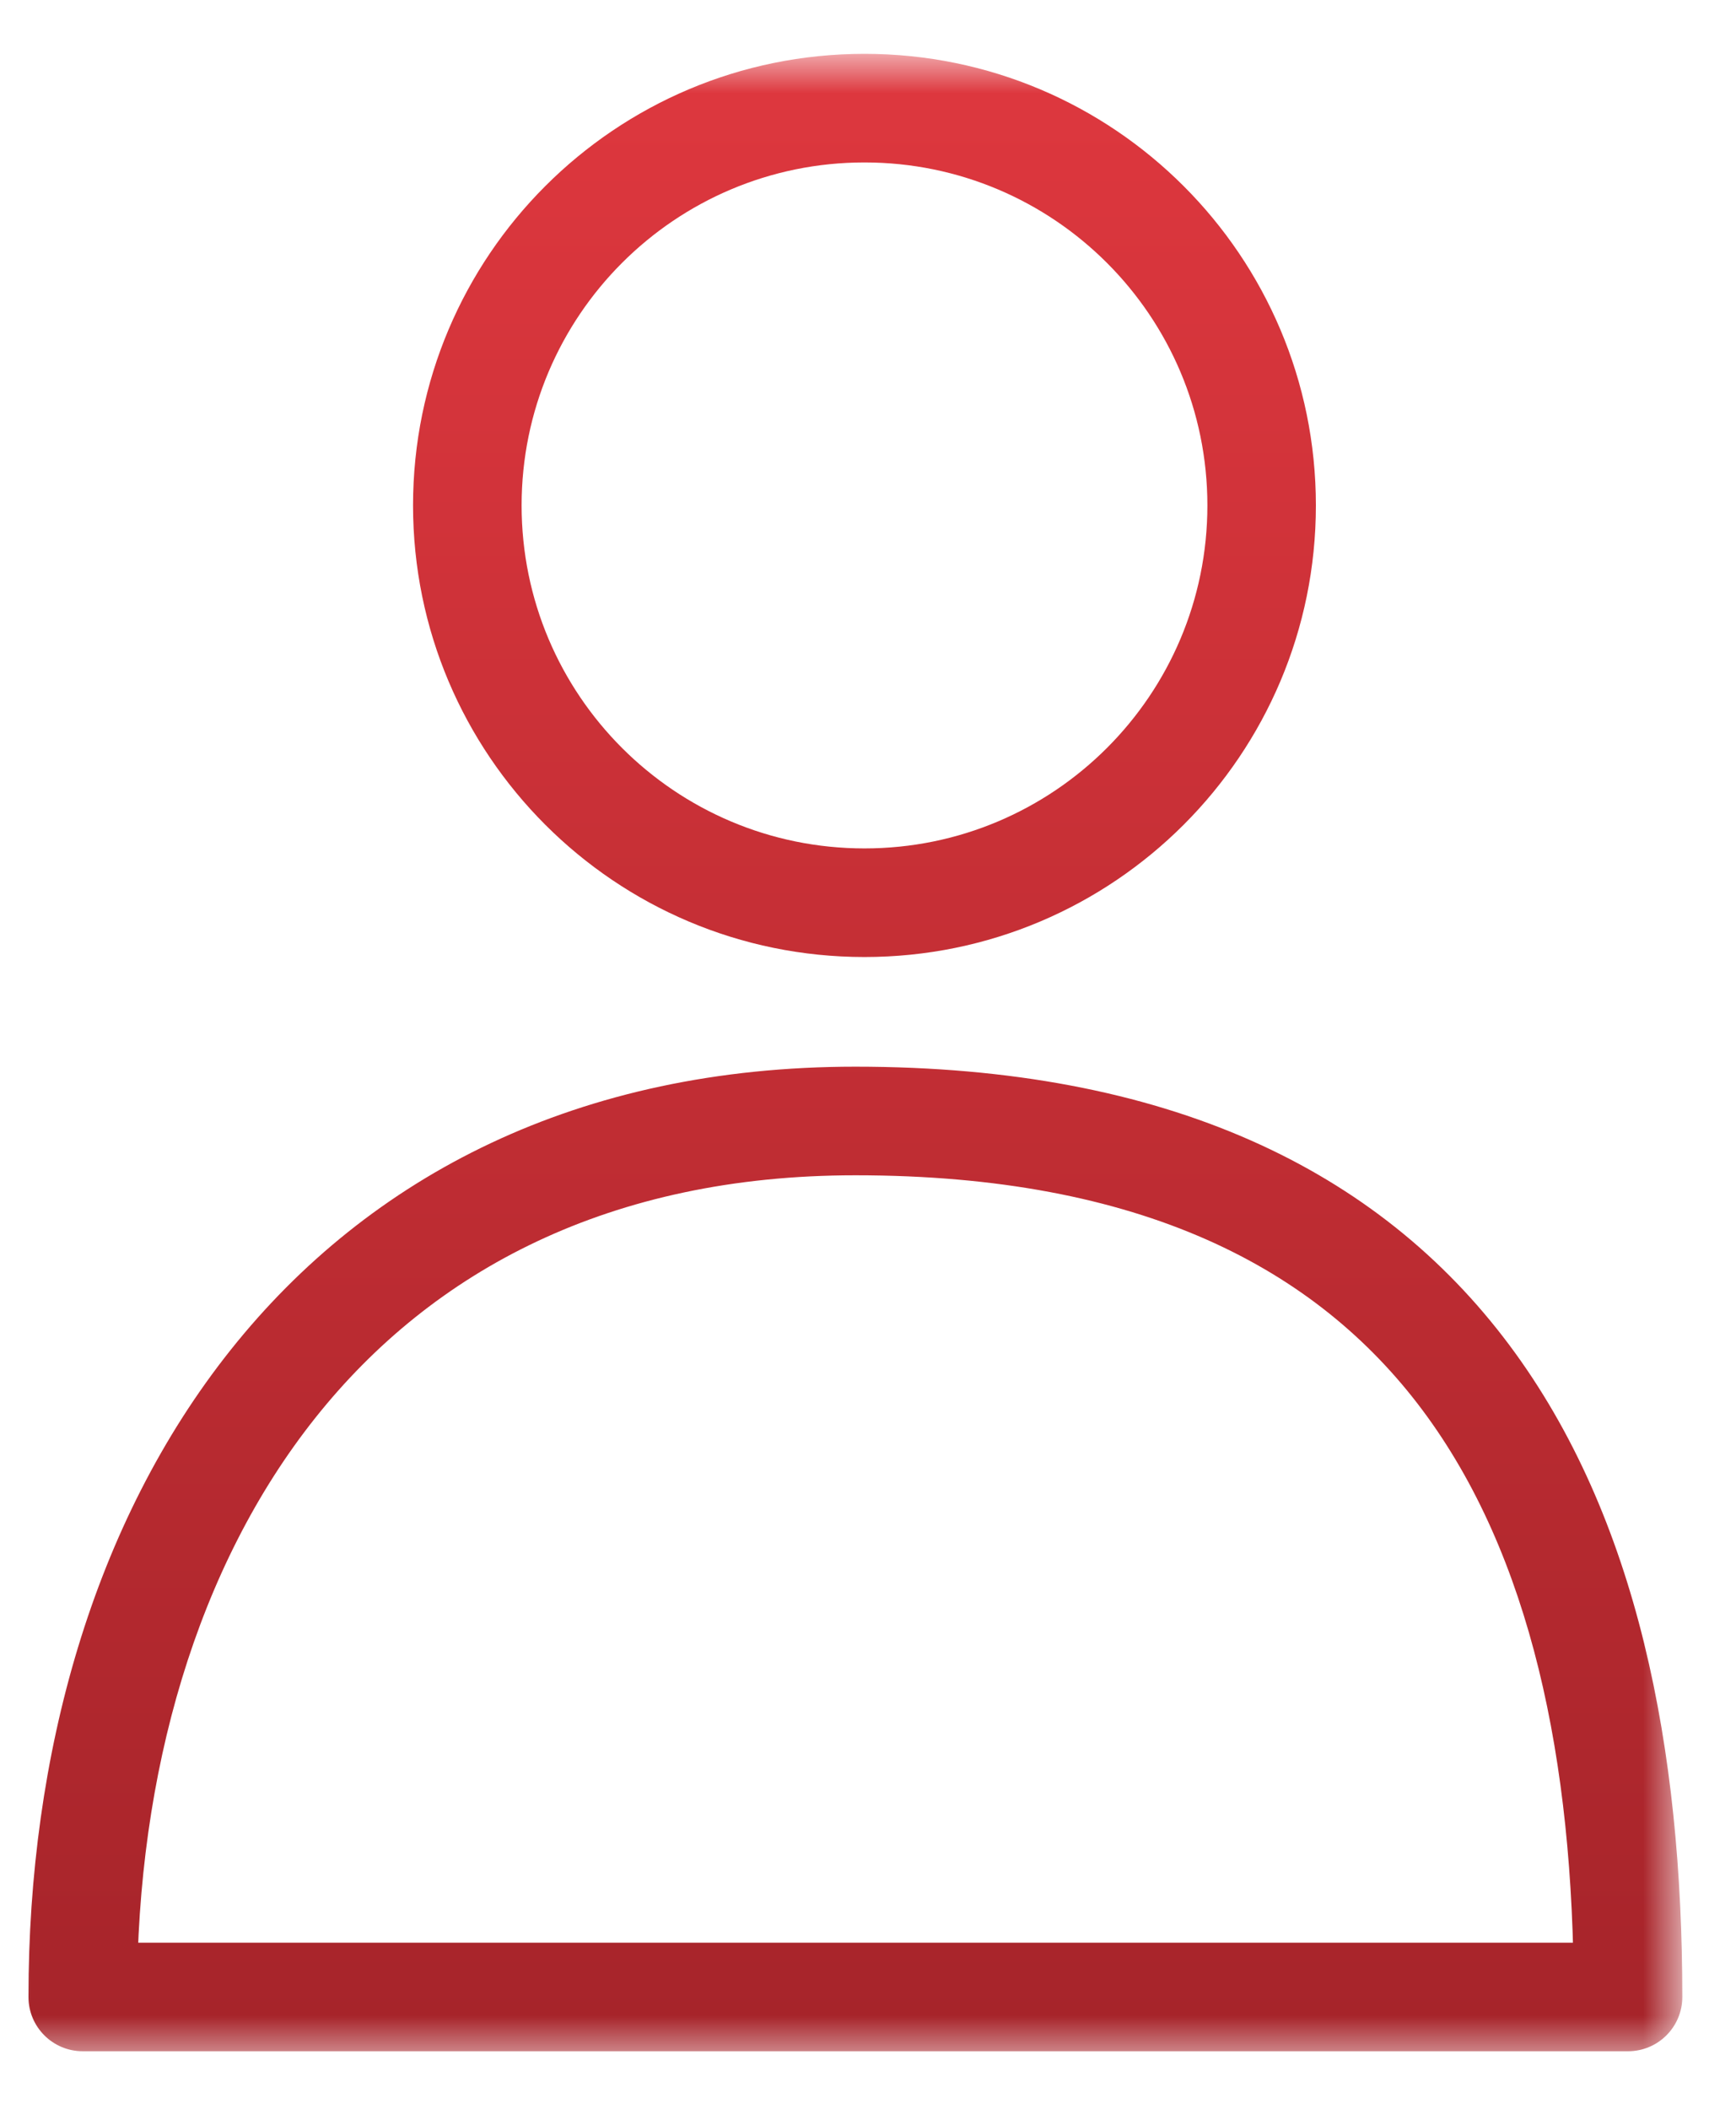 <svg xmlns="http://www.w3.org/2000/svg" width="28" height="34" viewBox="0 0 28 34" fill="none"><mask id="mask0_159_270" style="mask-type:luminance" maskUnits="userSpaceOnUse" x="0" y="0" width="28" height="34"><path d="M27.134 0.868H0V33.254H27.134V0.868Z" fill="white"></path><path fill-rule="evenodd" clip-rule="evenodd" d="M13.943 1.743C10.405 1.743 7.537 4.611 7.537 8.149C7.537 11.687 10.405 14.554 13.943 14.554C17.481 14.554 20.349 11.687 20.349 8.149C20.349 4.611 17.481 1.743 13.943 1.743ZM26.258 32.197C26.258 24.397 23.437 18.073 13.796 18.073C5.367 18.073 1.334 24.665 1.334 32.197H26.258Z" fill="white"></path></mask><g mask="url(#mask0_159_270)"><path d="M26.259 32.197H27.134C27.134 32.681 26.742 33.072 26.259 33.072V32.197ZM1.334 32.197V33.072C0.851 33.072 0.459 32.681 0.459 32.197H1.334ZM6.662 8.149C6.662 4.128 9.922 0.868 13.943 0.868V2.619C10.889 2.619 8.413 5.095 8.413 8.149H6.662ZM13.943 15.43C9.922 15.43 6.662 12.17 6.662 8.149H8.413C8.413 11.203 10.889 13.679 13.943 13.679V15.43ZM21.224 8.149C21.224 12.17 17.964 15.43 13.943 15.43V13.679C16.998 13.679 19.474 11.203 19.474 8.149H21.224ZM13.943 0.868C17.964 0.868 21.224 4.128 21.224 8.149H19.474C19.474 5.095 16.998 2.619 13.943 2.619V0.868ZM13.796 17.198C18.826 17.198 22.232 18.86 24.344 21.686C26.419 24.463 27.134 28.218 27.134 32.197H25.383C25.383 28.376 24.687 25.07 22.942 22.734C21.233 20.448 18.408 18.949 13.796 18.949V17.198ZM0.459 32.197C0.459 28.287 1.505 24.547 3.72 21.765C5.955 18.958 9.327 17.198 13.796 17.198V18.949C9.836 18.949 6.977 20.485 5.089 22.856C3.18 25.253 2.21 28.575 2.21 32.197H0.459ZM26.259 33.072H1.334V31.322H26.259V33.072Z" fill="url(#paint0_linear_159_270)"></path></g><defs><linearGradient id="paint0_linear_159_270" x1="13.796" y1="1.484" x2="13.796" y2="33.072" gradientUnits="userSpaceOnUse"><stop stop-color="#DD373E"></stop><stop offset="1" stop-color="#A6242A"></stop></linearGradient></defs></svg>